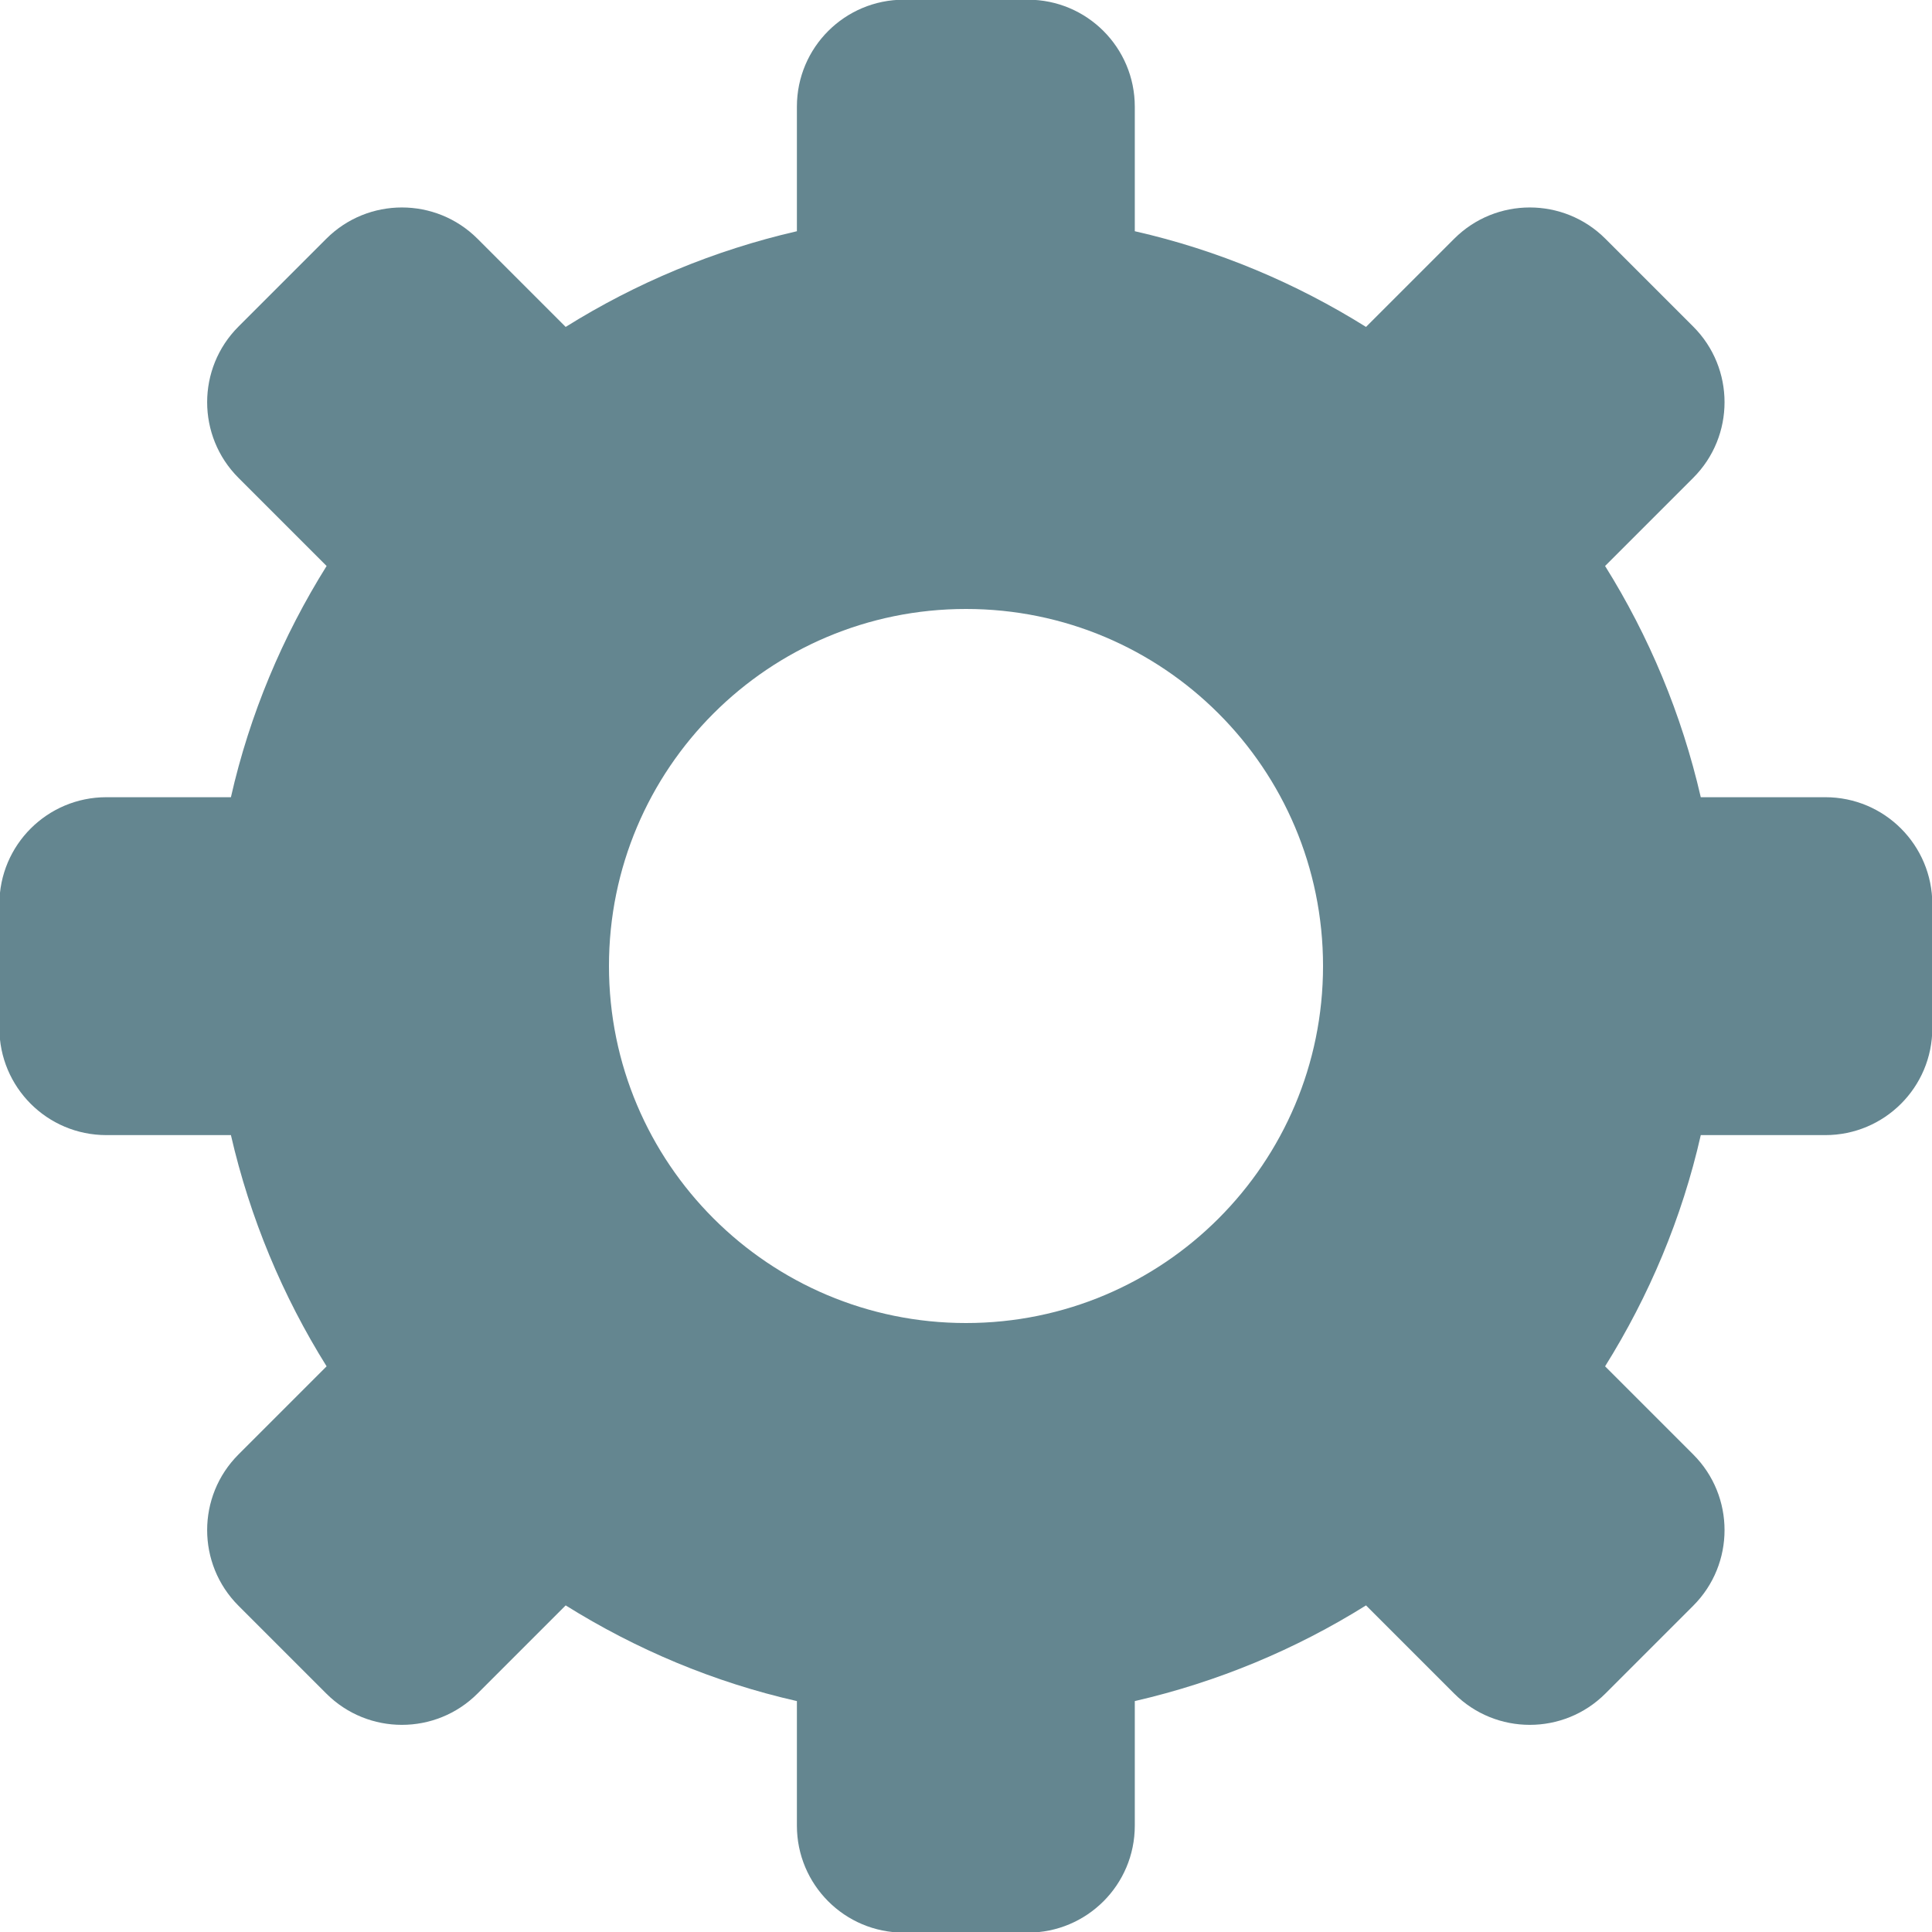 <?xml version="1.0" encoding="UTF-8"?><svg id="Ebene_1" xmlns="http://www.w3.org/2000/svg" viewBox="0 0 61.58 61.58"><defs><style>.cls-1{fill:#648690;}</style></defs><path class="cls-1" d="m58.18,25.41h-3.97c-.61-2.65-1.65-5.13-3.05-7.37l2.81-2.81c1.33-1.33,1.33-3.49,0-4.82l-2.8-2.8c-1.33-1.33-3.49-1.33-4.82,0l-2.81,2.81c-2.24-1.4-4.72-2.45-7.37-3.05v-3.97c0-1.88-1.52-3.41-3.41-3.41h-3.95c-1.88,0-3.41,1.52-3.41,3.41v3.97c-2.65.61-5.13,1.65-7.37,3.05l-2.81-2.81c-1.33-1.33-3.49-1.33-4.82,0l-2.8,2.8c-1.33,1.33-1.33,3.49,0,4.82l2.81,2.81c-1.4,2.24-2.45,4.72-3.05,7.37h-3.97c-1.88,0-3.41,1.52-3.41,3.41v3.95c0,1.88,1.52,3.41,3.41,3.41h3.97c.61,2.65,1.65,5.13,3.05,7.37l-2.81,2.81c-1.33,1.33-1.33,3.49,0,4.82l2.8,2.8c1.33,1.33,3.49,1.33,4.82,0l2.81-2.81c2.24,1.4,4.72,2.45,7.37,3.05v3.97c0,1.88,1.52,3.41,3.41,3.41h3.95c1.88,0,3.41-1.52,3.41-3.41v-3.97c2.65-.61,5.13-1.65,7.37-3.05l2.81,2.81c1.33,1.33,3.49,1.33,4.82,0l2.8-2.8c1.33-1.33,1.33-3.49,0-4.82l-2.81-2.81c1.4-2.24,2.45-4.72,3.05-7.37h3.97c1.88,0,3.41-1.52,3.41-3.41v-3.95c0-1.88-1.52-3.41-3.41-3.41Zm-27.39,16.76c-6.28,0-11.38-5.09-11.38-11.38s5.09-11.38,11.38-11.38,11.38,5.09,11.38,11.38-5.09,11.38-11.38,11.38Z"/></svg>